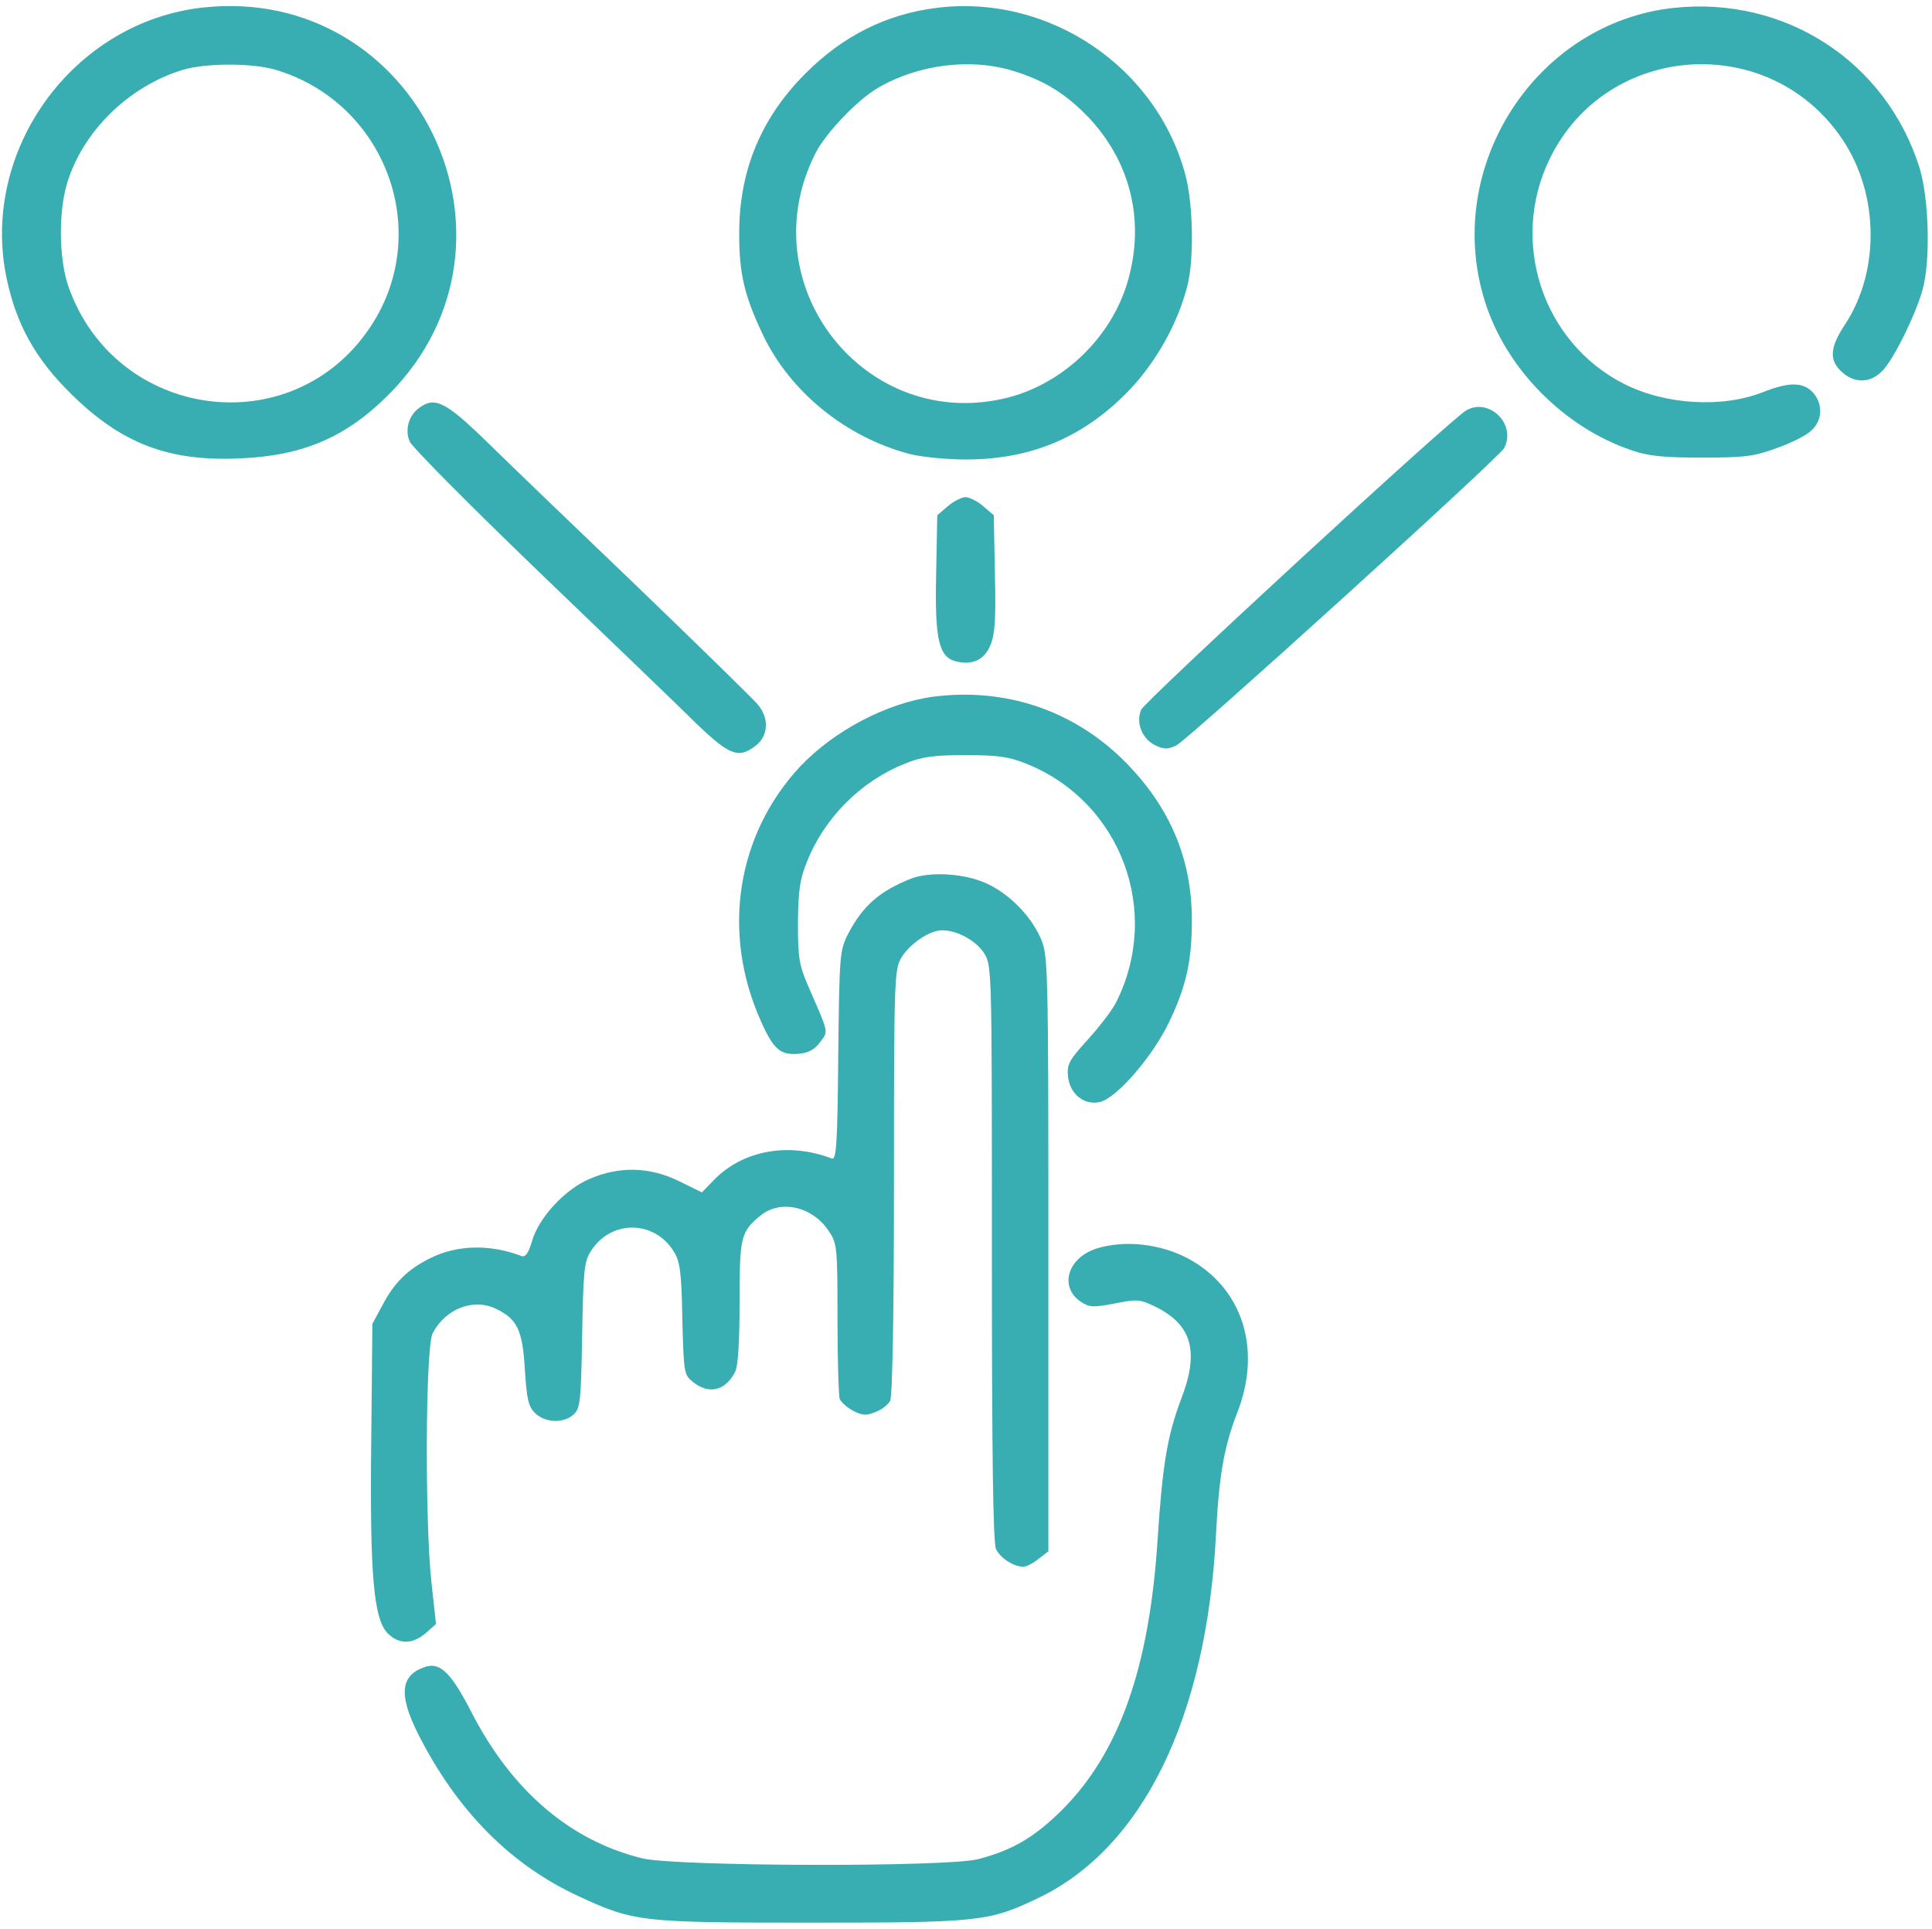<?xml version="1.0" encoding="UTF-8"?> <svg xmlns="http://www.w3.org/2000/svg" width="684" height="683" viewBox="0 0 684 683" fill="none"><g clip-path="url(#clip0_642_943)"><path d="M71.833 2.667C25.833 7.733 -7.233 53.333 2.367 98.667C5.833 114.933 12.5 126.933 25.033 139.333C43.033 157.067 59.567 163.467 85.167 162.267C107.433 161.333 122.767 154.667 137.833 139.467C191.433 85.333 147.567 -5.6 71.833 2.667ZM97.433 24.667C136.633 36.267 153.567 82.267 131.033 115.867C103.433 157.2 40.9 148.8 24.233 101.467C20.9 91.867 20.633 75.467 23.7 65.067C29.167 46.667 45.433 30.667 64.5 24.8C72.633 22.267 89.167 22.267 97.433 24.667Z" fill="#39AEB2"></path><path d="M331.434 2.8C313.7 5.067 298.5 12.667 285.167 26C269.434 41.733 261.7 60.4 261.7 82.533C261.7 96.933 263.434 104.4 270.1 118.533C279.7 138.667 299.3 154.667 321.834 160.667C325.834 161.733 334.9 162.667 341.834 162.667C364.634 162.667 382.767 155.2 398.634 139.333C408.9 129.067 417.167 114.4 420.5 100.667C422.767 91.2 422.367 72.533 419.834 62.533C409.834 23.733 371.3 -2.267 331.434 2.8ZM359.034 25.2C370.1 28.667 377.3 33.2 385.434 41.6C399.967 57.067 405.167 77.333 399.7 98C394.5 118.267 377.434 135.333 357.167 140.667C306.634 153.733 264.9 100.933 288.767 54.133C292.367 47.067 303.7 35.2 310.9 31.067C325.034 22.8 343.834 20.4 359.034 25.2Z" fill="#39AEB2"></path><path d="M592.5 2.8C543.567 8.133 510.767 59.2 525.7 106.667C533.167 130.533 553.834 151.467 577.834 159.467C583.434 161.467 589.167 162 602.5 162C617.567 162 621.034 161.6 628.9 158.667C633.967 156.933 639.567 154.133 641.3 152.4C645.3 148.8 645.434 142.933 641.834 138.933C638.367 135.2 633.3 135.2 624.234 138.8C609.7 144.533 589.567 143.333 574.9 135.867C546.1 121.2 534.367 85.6 548.634 56.267C568.767 14.8 626.634 10.933 652.367 49.467C665.3 68.8 665.567 96.133 653.167 114.933C647.967 122.8 647.567 127.2 651.567 131.2C656.234 135.867 662.234 135.867 666.634 131.067C670.634 126.8 678.234 111.333 680.634 102.667C683.567 92.4 682.9 70.133 679.567 59.333C667.7 21.733 631.967 -1.467 592.5 2.8Z" fill="#39AEB2"></path><path d="M148.233 144.533C144.633 147.2 143.3 152.267 145.033 156.267C145.833 158.267 166.633 179.2 191.167 202.8C215.7 226.4 240.767 250.4 246.633 256.267C258.5 267.6 261.567 268.667 267.7 263.867C272.1 260.4 272.367 254 268.1 249.2C266.5 247.333 247.433 228.667 225.833 207.867C204.233 187.2 180.1 164 172.367 156.4C157.567 142 153.833 140.267 148.233 144.533Z" fill="#39AEB2"></path><path d="M519.033 145.333C513.3 148.667 405.033 248.4 403.967 251.333C402.1 256 404.367 261.6 409.033 263.867C412.233 265.333 413.433 265.333 416.5 263.867C420.9 261.6 530.633 162.133 532.5 158.667C537.033 150.267 527.167 140.533 519.033 145.333Z" fill="#39AEB2"></path><path d="M335.567 179.2L331.833 182.4L331.433 203.067C330.9 226.4 332.367 232.533 338.367 234.133C344.367 235.6 348.5 233.6 350.633 228.4C352.233 224.667 352.633 219.067 352.233 203.067L351.833 182.4L348.1 179.2C346.1 177.467 343.167 176 341.833 176C340.5 176 337.567 177.467 335.567 179.2Z" fill="#39AEB2"></path><path d="M330.234 246.667C313.834 248.933 295.3 258.667 283.3 271.333C260.767 295.467 255.3 330.267 269.434 361.6C273.834 371.467 276.234 373.6 282.634 373.067C286.234 372.8 288.367 371.6 290.367 368.933C293.3 364.933 293.567 366.133 286.234 349.333C282.9 341.6 282.5 339.2 282.5 326.667C282.634 315.2 283.167 311.2 285.7 305.067C291.834 289.6 304.634 276.667 320.234 270.4C326.5 267.867 330.367 267.333 341.834 267.333C353.3 267.333 357.167 267.867 363.434 270.4C396.9 283.867 411.434 322.8 395.034 355.067C393.567 357.867 389.034 363.733 385.034 368.133C378.634 375.2 377.7 376.667 378.1 380.933C378.634 387.2 383.834 391.467 389.434 390.133C395.434 388.667 407.967 374.133 413.834 362C419.967 349.2 421.967 340.267 421.967 325.733C421.967 303.867 414.1 285.467 397.967 269.333C379.834 251.333 355.7 243.333 330.234 246.667Z" fill="#39AEB2"></path><path d="M322.5 311.067C311.434 315.467 305.434 320.667 300.234 330.667C297.3 336.533 297.167 337.867 296.767 373.733C296.5 404.8 296.1 410.8 294.5 410.133C279.167 404.267 262.9 407.2 252.634 417.867L248.5 422.133L240.367 418.133C229.967 413.067 219.3 412.8 208.767 417.333C199.967 421.067 190.767 431.067 188.367 439.333C187.167 443.6 185.967 445.2 184.634 444.667C173.567 440.4 161.7 440.667 152.234 445.467C144.367 449.333 139.567 454.133 135.434 462L131.834 468.667L131.434 510C130.9 557.333 132.234 573.2 137.3 578.267C141.3 582.267 146.1 582.133 150.767 578.133L154.367 574.933L152.767 560.4C150.367 538.667 150.634 476.933 153.167 472C157.7 463.333 167.567 459.467 175.567 463.333C183.167 466.933 185.034 470.933 185.834 485.067C186.5 495.333 187.034 497.867 189.434 500.267C193.034 503.733 199.434 504 203.034 500.8C205.434 498.667 205.7 496.133 206.1 472.933C206.5 450.667 206.767 446.8 209.034 443.2C215.967 431.733 231.7 431.733 238.634 443.2C240.767 446.667 241.3 450.667 241.567 466.933C242.1 486.267 242.1 486.667 245.434 489.333C251.034 493.733 256.767 492.4 260.234 485.733C261.3 483.867 261.834 475.067 261.834 461.067C261.834 437.867 262.234 436.133 269.167 430.4C276.234 424.533 287.7 427.067 293.434 435.867C296.367 440.133 296.5 441.6 296.5 466.8C296.5 481.2 296.9 494.133 297.3 495.333C297.834 496.4 299.967 498.4 302.1 499.467C305.434 501.2 306.767 501.2 309.967 499.867C312.234 499.067 314.5 497.2 315.167 495.867C315.967 494.4 316.5 463.867 316.5 418.4C316.5 345.867 316.634 343.2 319.167 338.933C322.234 334 329.167 329.333 333.567 329.333C338.9 329.333 345.7 333.067 348.5 337.6C351.167 341.867 351.167 344 351.167 443.6C351.167 515.2 351.567 546.133 352.634 548.4C354.1 551.6 358.9 554.667 362.367 554.667C363.3 554.667 365.7 553.467 367.7 551.867L371.167 549.2V443.6C371.167 340.4 371.034 337.867 368.367 332C364.5 323.333 355.834 315.067 347.434 312C339.7 309.067 328.767 308.667 322.5 311.067Z" fill="#39AEB2"></path><path d="M388.233 442C377.833 445.333 374.9 455.733 382.767 460.933C385.7 462.8 387.033 462.933 394.633 461.467C402.767 459.867 403.433 459.867 409.433 462.8C422.1 469.2 424.633 478.667 418.1 495.467C413.3 508.267 411.567 518.4 409.833 545.067C406.9 590.533 396.233 620.533 375.967 640.8C366.233 650.4 358.633 654.933 346.5 658.133C335.967 661.067 239.033 660.8 227.3 657.867C201.833 651.6 181.3 634 167.033 606.4C159.967 592.533 155.967 588.533 150.9 590C141.833 592.8 140.9 599.6 147.967 613.733C161.7 640.933 180.633 660.133 204.9 671.333C224.5 680.4 227.033 680.667 287.167 680.667C346.633 680.667 350.233 680.267 367.433 672C404.5 654.4 427.167 608.133 430.5 543.333C431.567 522.133 433.433 512 437.967 500.267C446.9 477.733 439.967 455.867 420.5 445.467C410.633 440.267 398.1 438.933 388.233 442Z" fill="#39AEB2"></path></g><defs><clipPath id="clip0_642_943"><rect width="682.667" height="682.667" fill="white" transform="translate(0.5)"></rect></clipPath></defs></svg> 